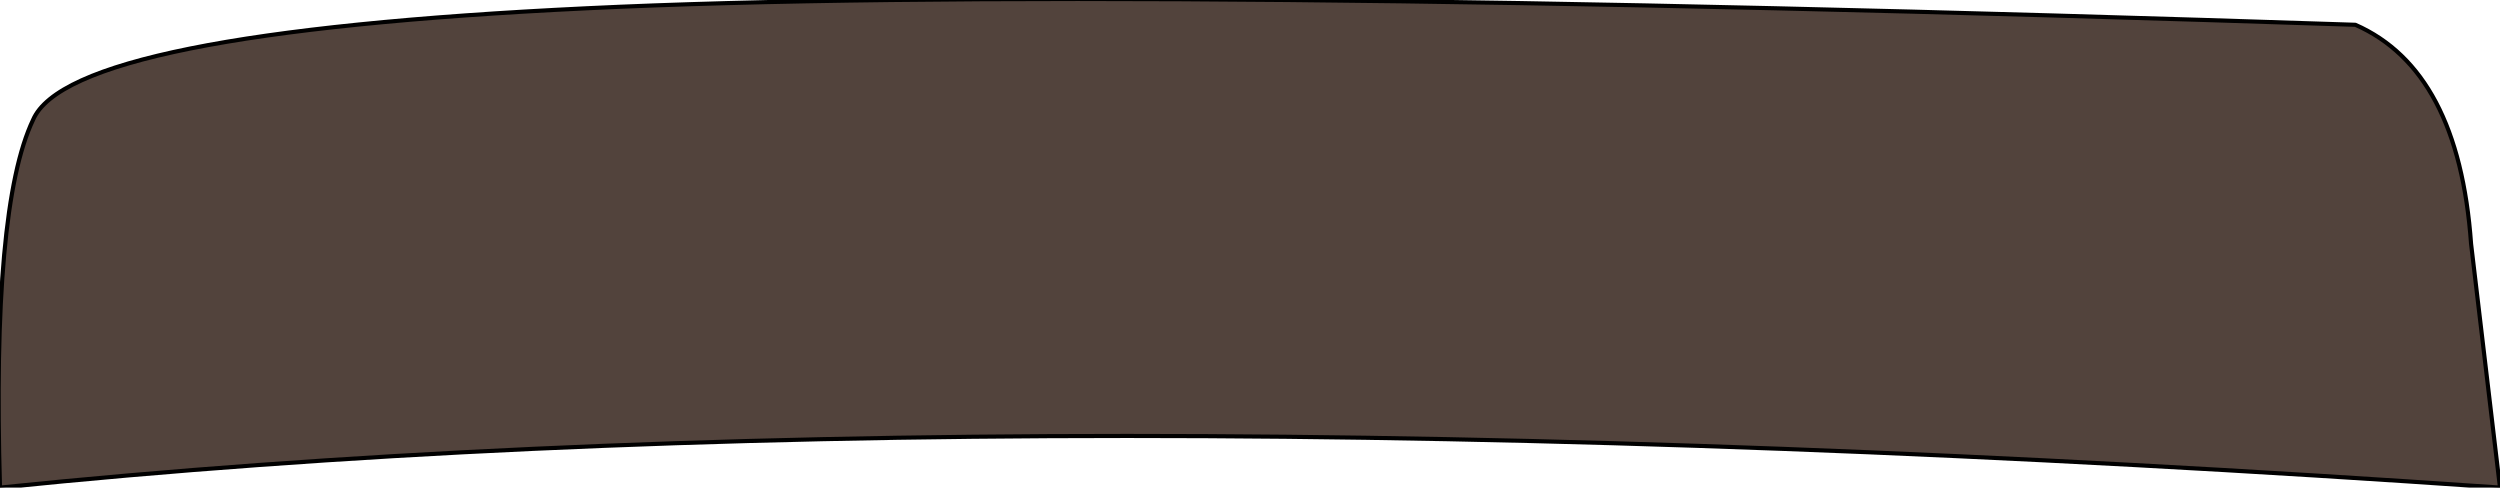 <?xml version="1.0" encoding="UTF-8" standalone="no"?>
<svg xmlns:xlink="http://www.w3.org/1999/xlink" height="5.9px" width="30.25px" xmlns="http://www.w3.org/2000/svg">
  <g transform="matrix(1.0, 0.0, 0.0, 1.0, 15.1, 3.1)">
    <path d="M14.8 -0.15 L15.15 2.8 Q-2.95 1.55 -15.1 2.8 -15.2 -0.6 -14.7 -1.65 -14.25 -2.7 -8.0 -3.0 -1.75 -3.3 13.4 -2.8 14.65 -2.25 14.8 -0.15" fill="#52433c" fill-rule="evenodd" stroke="none"/>
    <path d="M14.8 -0.15 L15.15 2.8 Q-2.95 1.55 -15.1 2.8 -15.2 -0.6 -14.7 -1.65 -14.25 -2.7 -8.0 -3.0 -1.75 -3.3 13.4 -2.8 14.65 -2.25 14.8 -0.15 Z" fill="none" stroke="#000000" stroke-linecap="round" stroke-linejoin="round" stroke-width="0.05"/>
  </g>
</svg>
